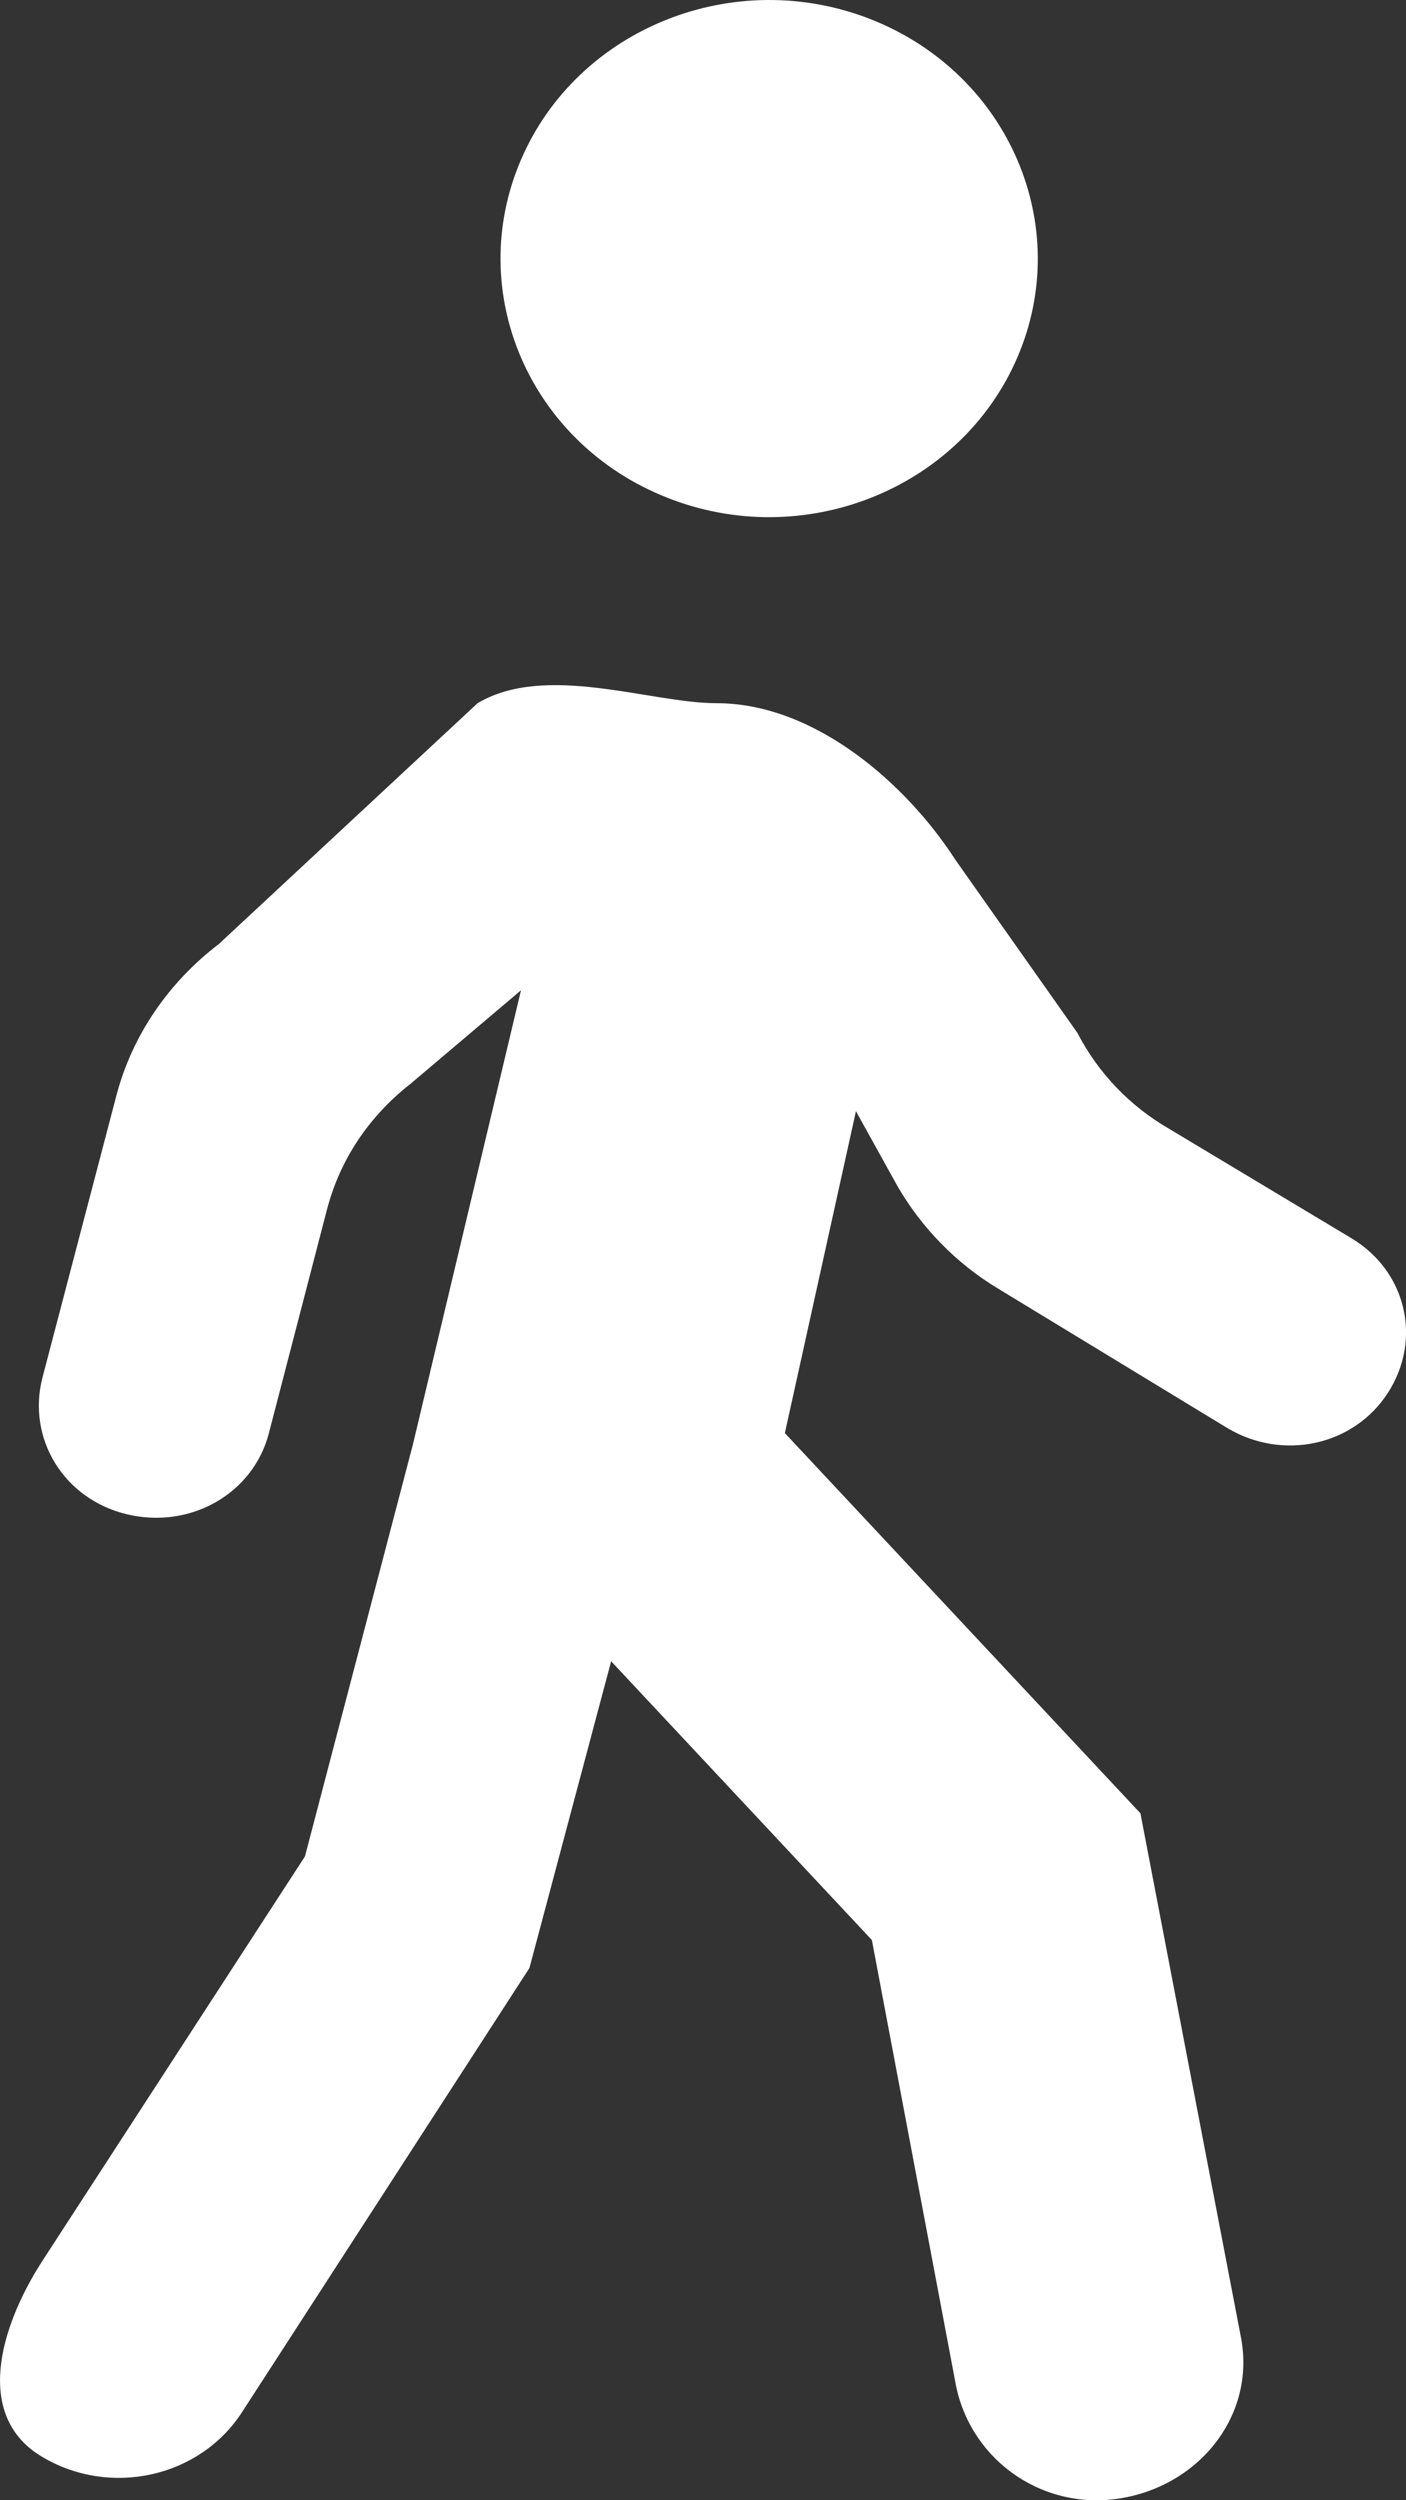 <svg width="9" height="16" viewBox="0 0 9 16" fill="none" xmlns="http://www.w3.org/2000/svg">
<rect x="0" y="0" width="9" height="16" fill="#333333" stroke="none"/>
<path d="M6.39 8.247L7.857 9.139C8.211 9.35 8.666 9.253 8.885 8.912C9.104 8.571 9.003 8.134 8.649 7.923L7.486 7.225C7.233 7.079 7.031 6.869 6.896 6.609L6.114 5.5C5.811 5.03 5.226 4.5 4.586 4.5C4.164 4.5 3.495 4.24 3.057 4.5L1.401 6.041C1.081 6.285 0.845 6.625 0.744 7.015L0.272 8.815C0.171 9.204 0.407 9.593 0.811 9.69C1.216 9.788 1.62 9.561 1.721 9.172L2.092 7.744C2.176 7.42 2.361 7.144 2.631 6.933L3.335 6.337L2.643 9.244L1.952 11.88L0.267 14.475C-0.003 14.896 -0.167 15.464 0.271 15.723C0.709 15.983 1.283 15.853 1.552 15.432L3.389 12.594L3.912 10.631L5.581 12.415L6.12 15.269C6.221 15.756 6.693 16.08 7.199 15.983C7.705 15.886 8.042 15.431 7.941 14.945L7.3 11.604L5.024 9.171L5.479 7.111L5.749 7.598C5.901 7.857 6.12 8.085 6.39 8.247Z" fill="white"/>
<path d="M5.581 0.126C6.458 0.476 6.875 1.444 6.512 2.288C6.148 3.132 5.142 3.533 4.266 3.183C3.388 2.834 2.972 1.866 3.335 1.022C3.698 0.178 4.704 -0.223 5.581 0.126Z" fill="white"/>
</svg>
